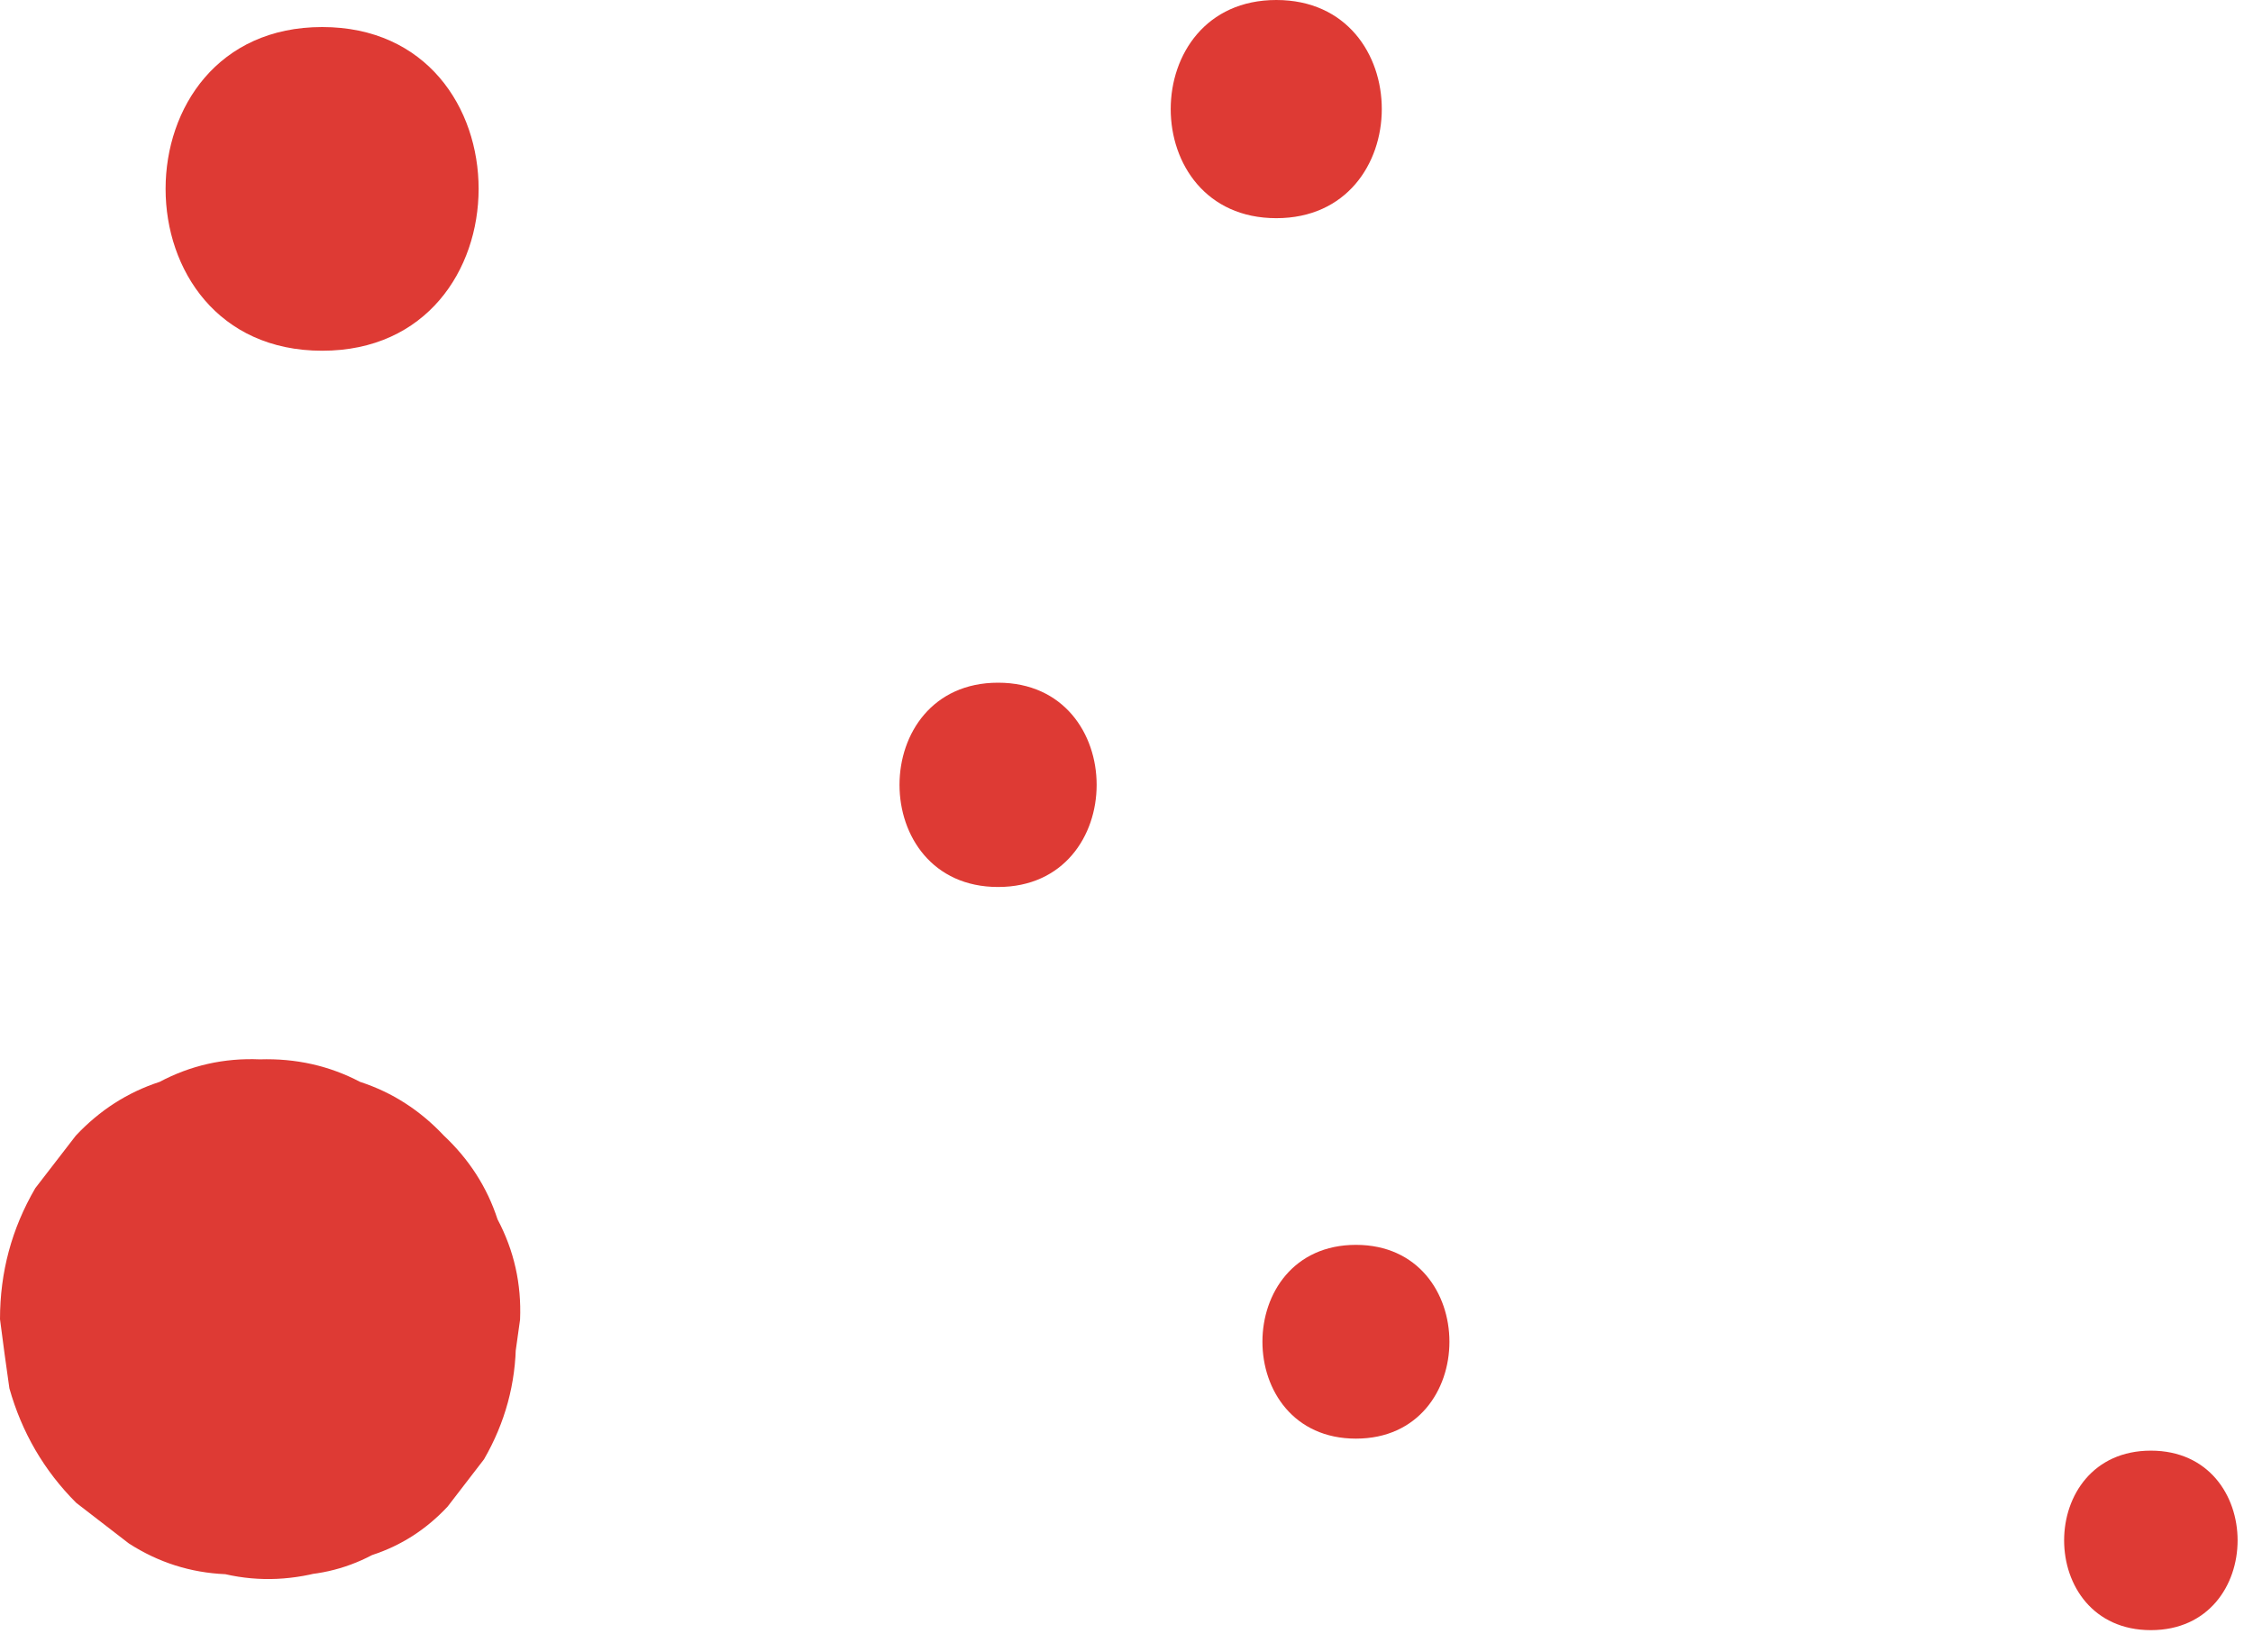 <?xml version="1.0" encoding="UTF-8"?> <svg xmlns="http://www.w3.org/2000/svg" width="60" height="44" viewBox="0 0 60 44" fill="none"><path d="M13.75 35.73C13.76 35.59 13.77 35.46 13.78 35.32C13.48 36.44 13.17 37.57 12.87 38.69C13.16 38.14 13.41 37.58 13.6 36.98C13.68 36.37 13.76 35.75 13.85 35.14C13.89 34.19 13.69 33.3 13.25 32.47C12.97 31.61 12.49 30.87 11.82 30.24C11.19 29.57 10.45 29.09 9.59 28.81C8.77 28.38 7.88 28.18 6.92 28.21C5.97 28.17 5.08 28.37 4.25 28.81C3.39 29.09 2.65 29.57 2.02 30.24C1.66 30.71 1.3 31.17 0.94 31.64C0.31 32.72 0 33.88 0 35.13C0.08 35.74 0.16 36.36 0.25 36.97C0.58 38.14 1.17 39.16 2.03 40.02C2.5 40.38 2.96 40.74 3.43 41.1C4.22 41.61 5.08 41.88 6 41.92C6.92 42.13 7.84 42.08 8.76 41.8C9.35 41.61 9.92 41.37 10.47 41.07C9.35 41.37 8.22 41.68 7.1 41.98C7.24 41.97 7.37 41.96 7.51 41.95C8.37 41.98 9.17 41.8 9.91 41.41C10.68 41.16 11.35 40.73 11.92 40.12C12.24 39.7 12.57 39.28 12.89 38.86C13.45 37.89 13.74 36.84 13.74 35.71L13.75 35.73Z" fill="#DE3A34"></path><path d="M8.58 9.34C14.13 9.34 14.14 0.72 8.58 0.72C3.02 0.72 3.02 9.34 8.58 9.34Z" fill="#DE3A34"></path><path d="M26.58 23.62C30.08 23.62 30.08 18.18 26.58 18.18C23.08 18.18 23.08 23.62 26.58 23.62Z" fill="#DE3A34"></path><path d="M36.11 38.31C39.43 38.31 39.43 33.15 36.11 33.15C32.79 33.15 32.79 38.31 36.11 38.31Z" fill="#DE3A34"></path><path d="M57.28 43.41C60.36 43.41 60.36 38.63 57.28 38.63C54.2 38.63 54.2 43.41 57.28 43.41Z" fill="#DE3A34"></path><path d="M33.99 5.81C37.73 5.81 37.74 0 33.99 0C30.24 0 30.24 5.81 33.99 5.81Z" fill="#DE3A34"></path></svg> 